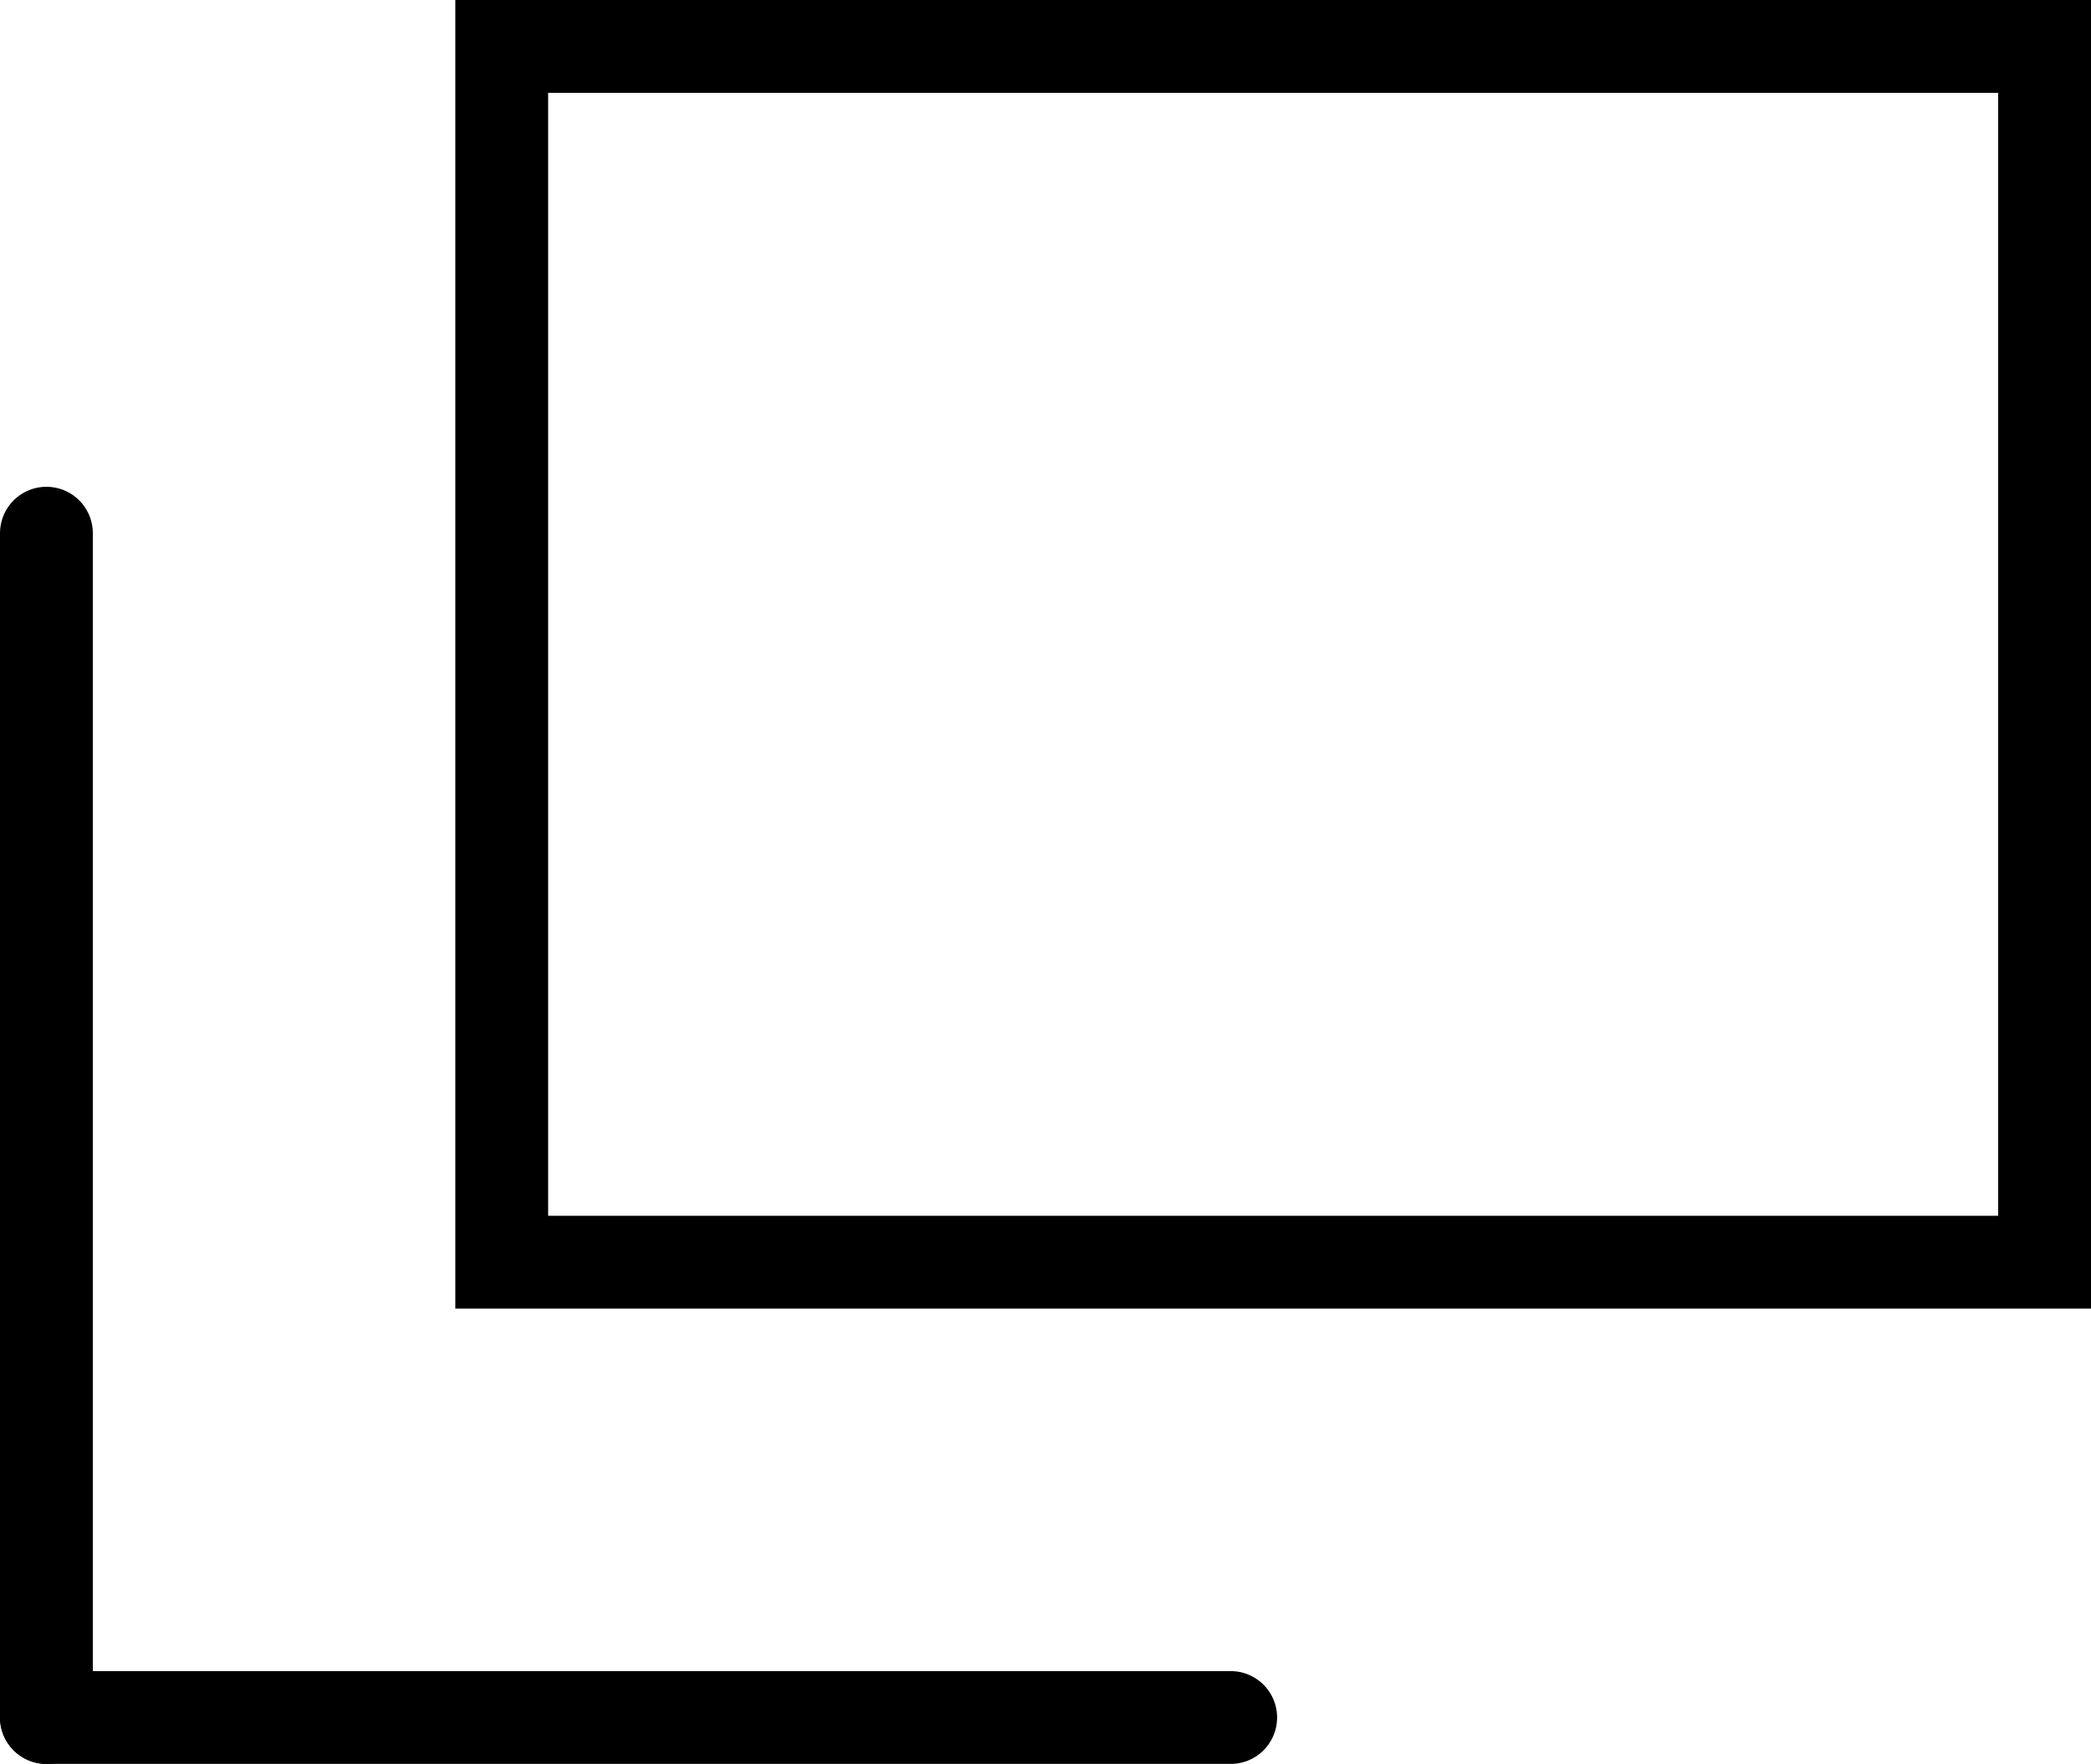 <svg xmlns="http://www.w3.org/2000/svg" width="22.526" height="19.002" viewBox="0 0 22.526 19.002"><g transform="translate(-307.5 -1148.998)"><g transform="translate(312.405 1148.998)" fill="none" stroke="#000" stroke-width="1"><rect width="17.621" height="14.097" stroke="none"/><rect x="0.5" y="0.5" width="16.621" height="13.097" fill="none"/></g><line y2="12.758" transform="translate(308 1154.742)" fill="none" stroke="#000" stroke-linecap="round" stroke-width="1"/><line x1="12.758" transform="translate(308 1167.5)" fill="none" stroke="#000" stroke-linecap="round" stroke-width="1"/></g></svg>